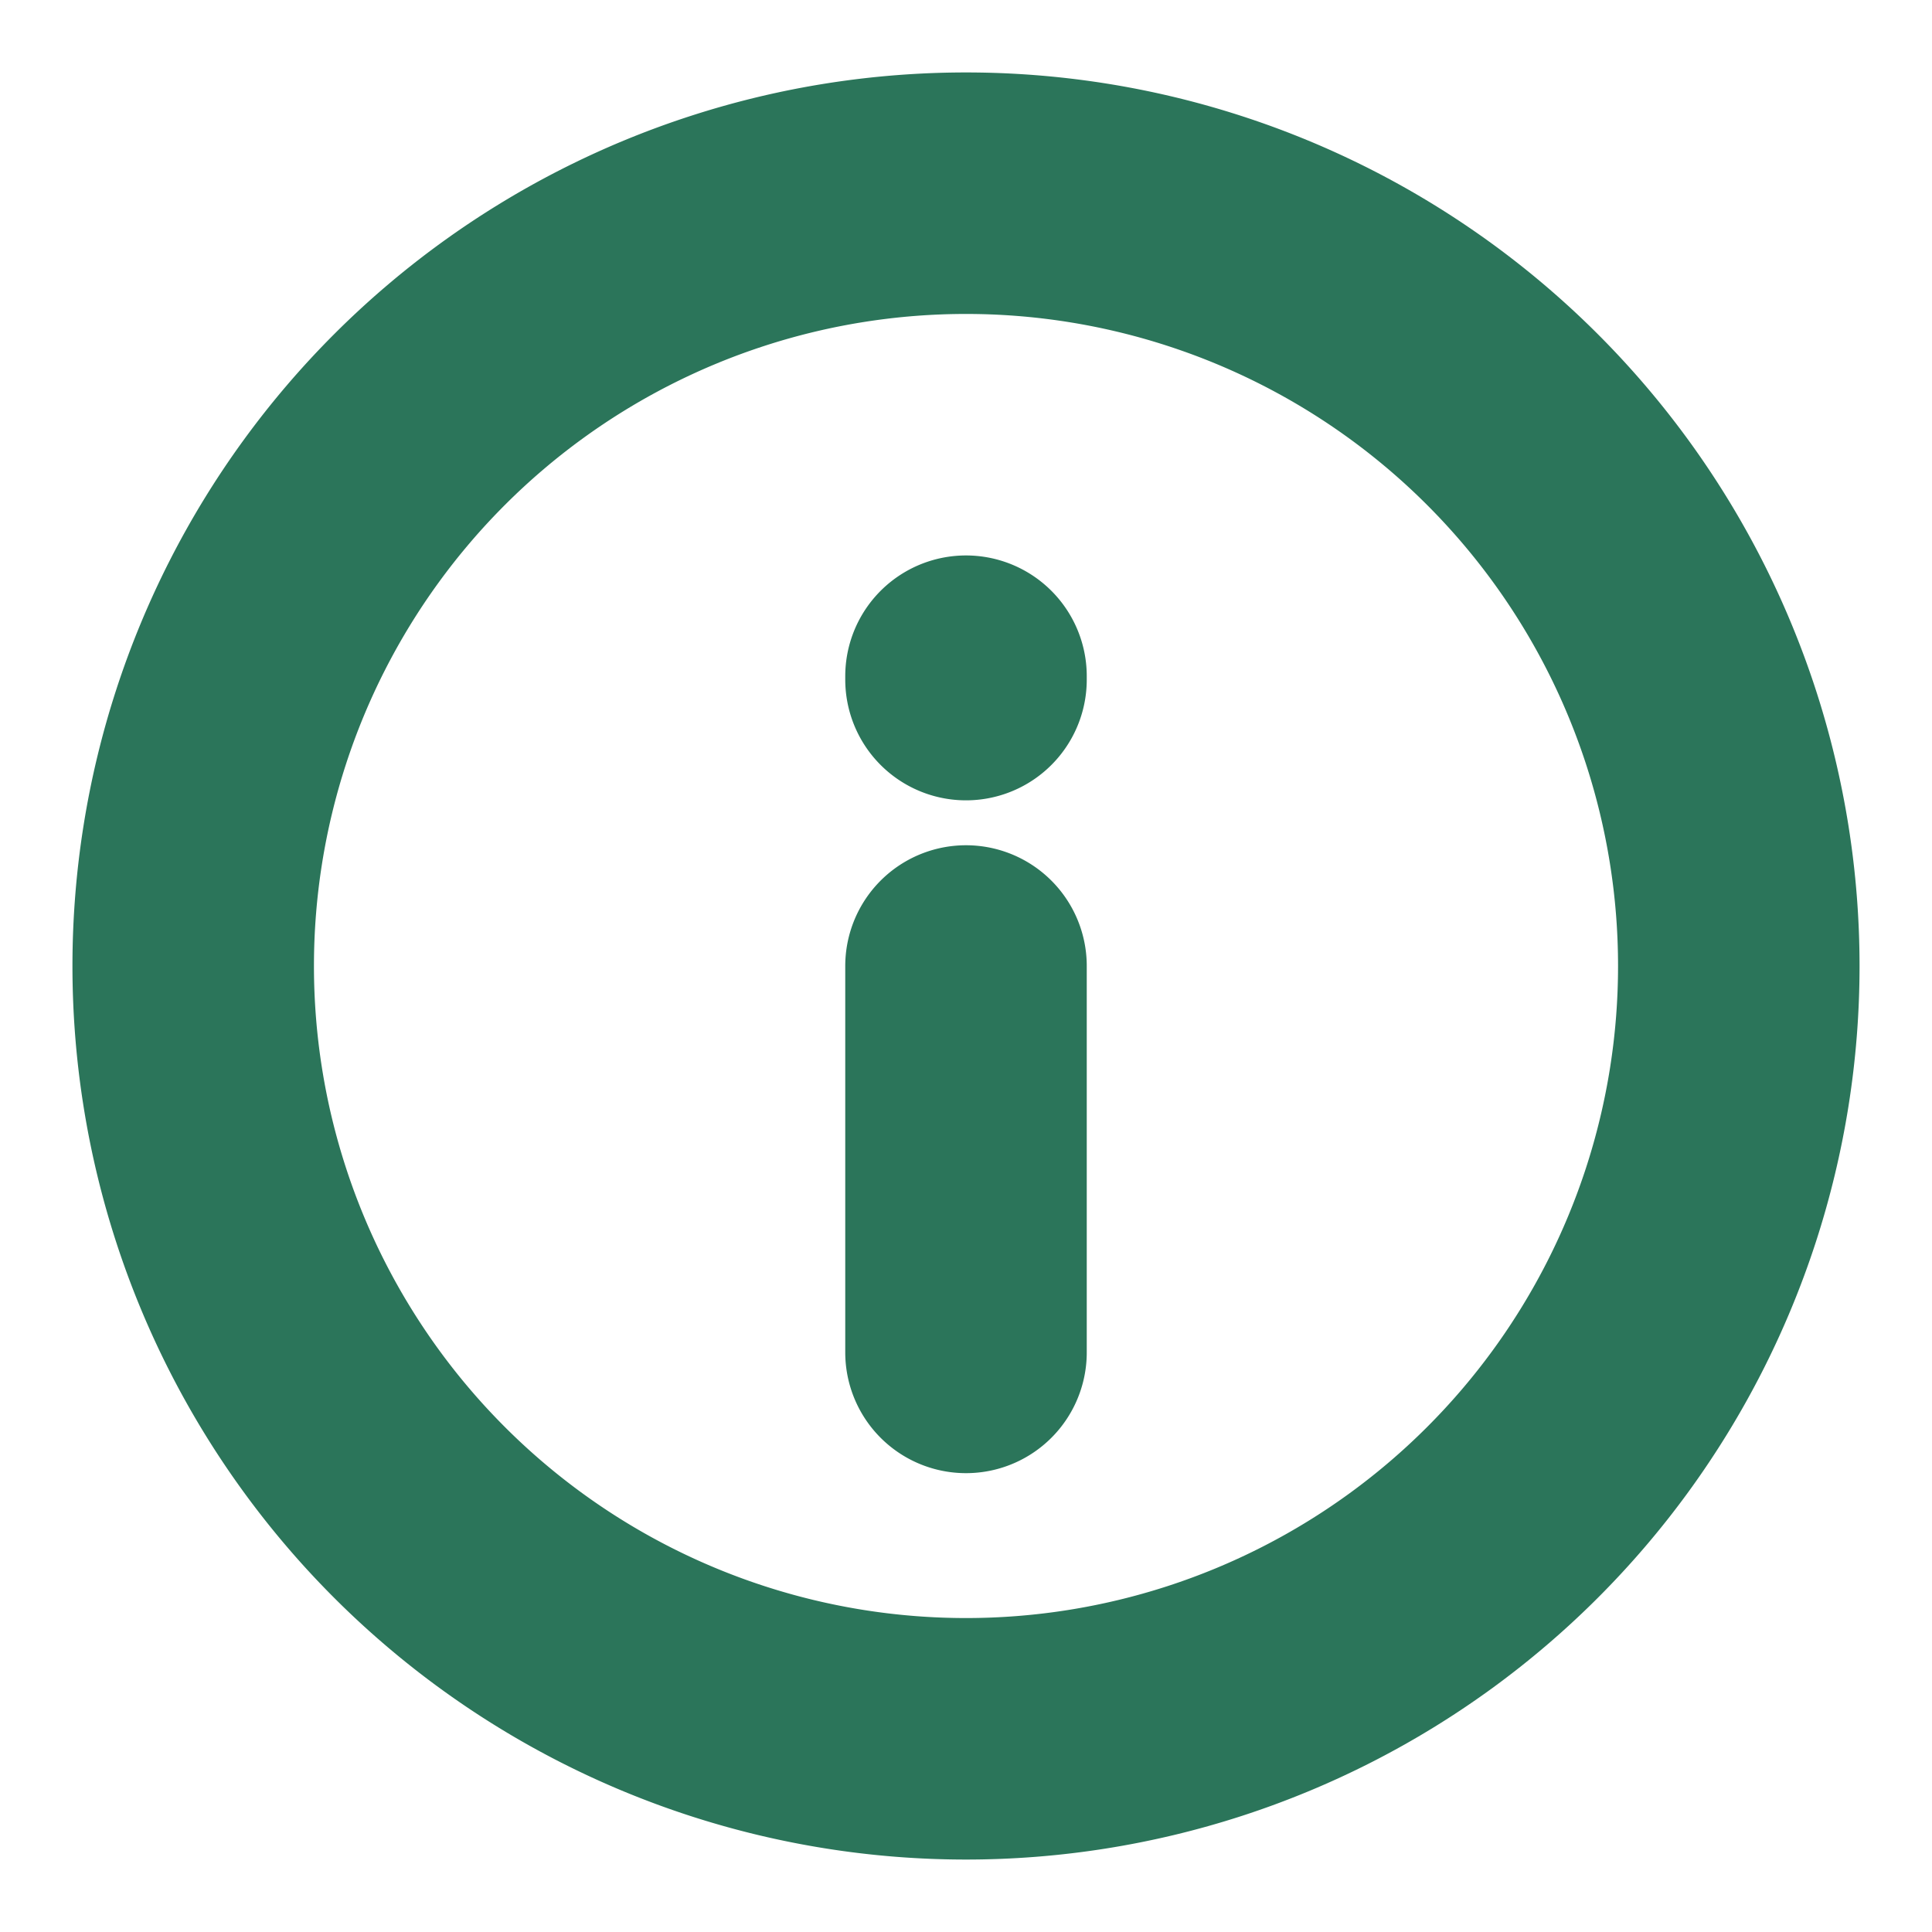 <svg xmlns="http://www.w3.org/2000/svg" width="16" height="16" fill="none"><path stroke="#2B755A" stroke-linecap="round" stroke-linejoin="round" stroke-width="2" d="M8 8v3.2m0-5.572V5.6M1.6 8a6.4 6.4 0 1 1 12.8 0A6.4 6.4 0 0 1 1.6 8Z"/></svg>
